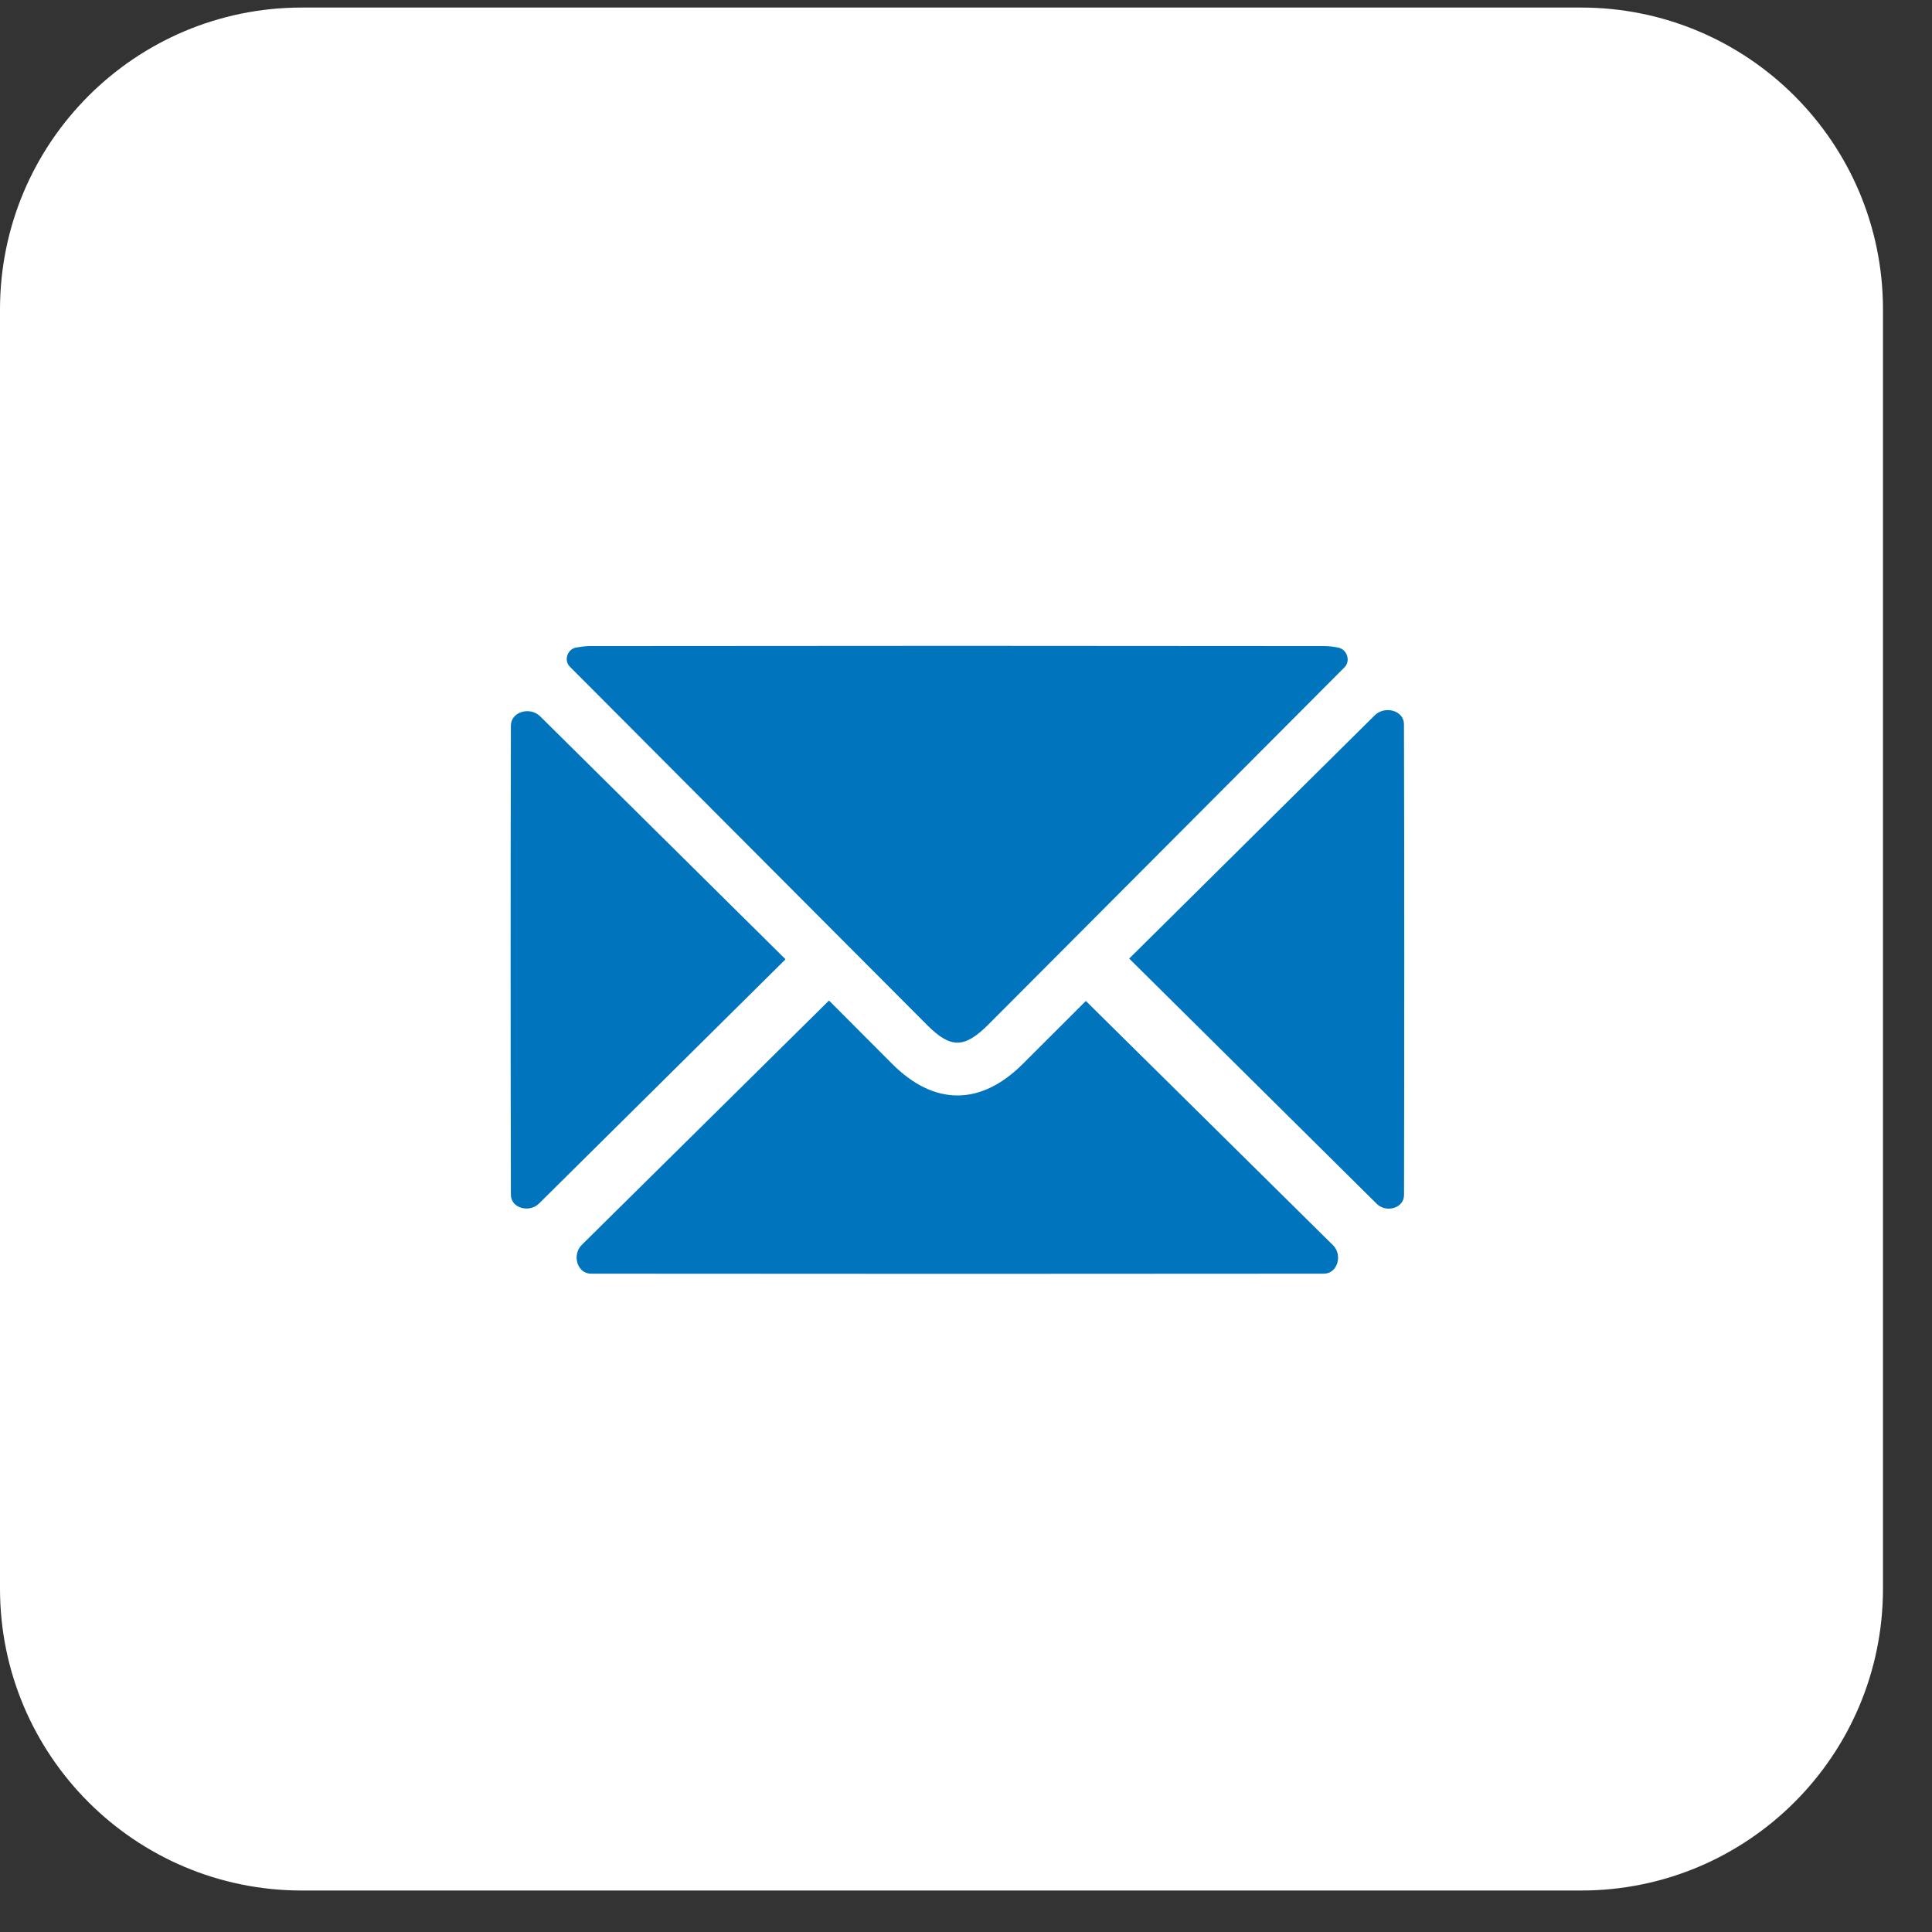 <svg width="32" height="32" viewBox="0 0 32 32" fill="none" xmlns="http://www.w3.org/2000/svg">
<rect x="0" y="0" width="32" height="32" fill="#333333" stroke="none"/>
<path d="M0 5.125C0 2.364 2.239 0.125 5 0.125H26.188C28.95 0.125 31.188 2.364 31.188 5.125V26.313C31.188 29.075 28.95 31.313 26.188 31.313H5C2.239 31.313 0 29.075 0 26.313V5.125Z" fill="white"/>
<path d="M9.44 11.044C9.335 10.94 9.395 10.754 9.54 10.726C9.62 10.712 9.693 10.701 9.767 10.701C13.823 10.696 17.879 10.696 21.936 10.701C22.01 10.701 22.084 10.711 22.162 10.726C22.312 10.753 22.376 10.947 22.268 11.054C20.303 13.025 18.338 14.998 16.372 16.968C15.974 17.367 15.747 17.369 15.357 16.979C13.385 15.001 11.412 13.022 9.44 11.044Z" fill="#0074BD"/>
<path d="M17.985 16.579C19.355 17.933 20.705 19.267 22.079 20.625C22.241 20.785 22.156 21.096 21.927 21.096C17.881 21.1 13.835 21.1 9.789 21.096C9.558 21.096 9.471 20.782 9.636 20.619C11.011 19.259 12.361 17.926 13.731 16.572C14.046 16.889 14.411 17.254 14.776 17.62C15.474 18.32 16.245 18.319 16.946 17.617C17.306 17.257 17.667 16.897 17.985 16.579Z" fill="#0074BD"/>
<path d="M8.926 19.936C8.767 20.092 8.462 20.012 8.462 19.789C8.456 17.199 8.456 14.61 8.462 12.019C8.463 11.786 8.78 11.7 8.946 11.864C10.313 13.218 11.665 14.557 13.011 15.889C11.655 17.232 10.297 18.578 8.926 19.936Z" fill="#0074BD"/>
<path d="M18.703 15.877C20.046 14.546 21.397 13.209 22.771 11.847C22.936 11.684 23.254 11.765 23.254 11.996C23.261 14.595 23.26 17.195 23.255 19.794C23.254 20.013 22.959 20.093 22.804 19.94C21.436 18.584 20.076 17.238 18.703 15.877Z" fill="#0074BD"/>
</svg>
